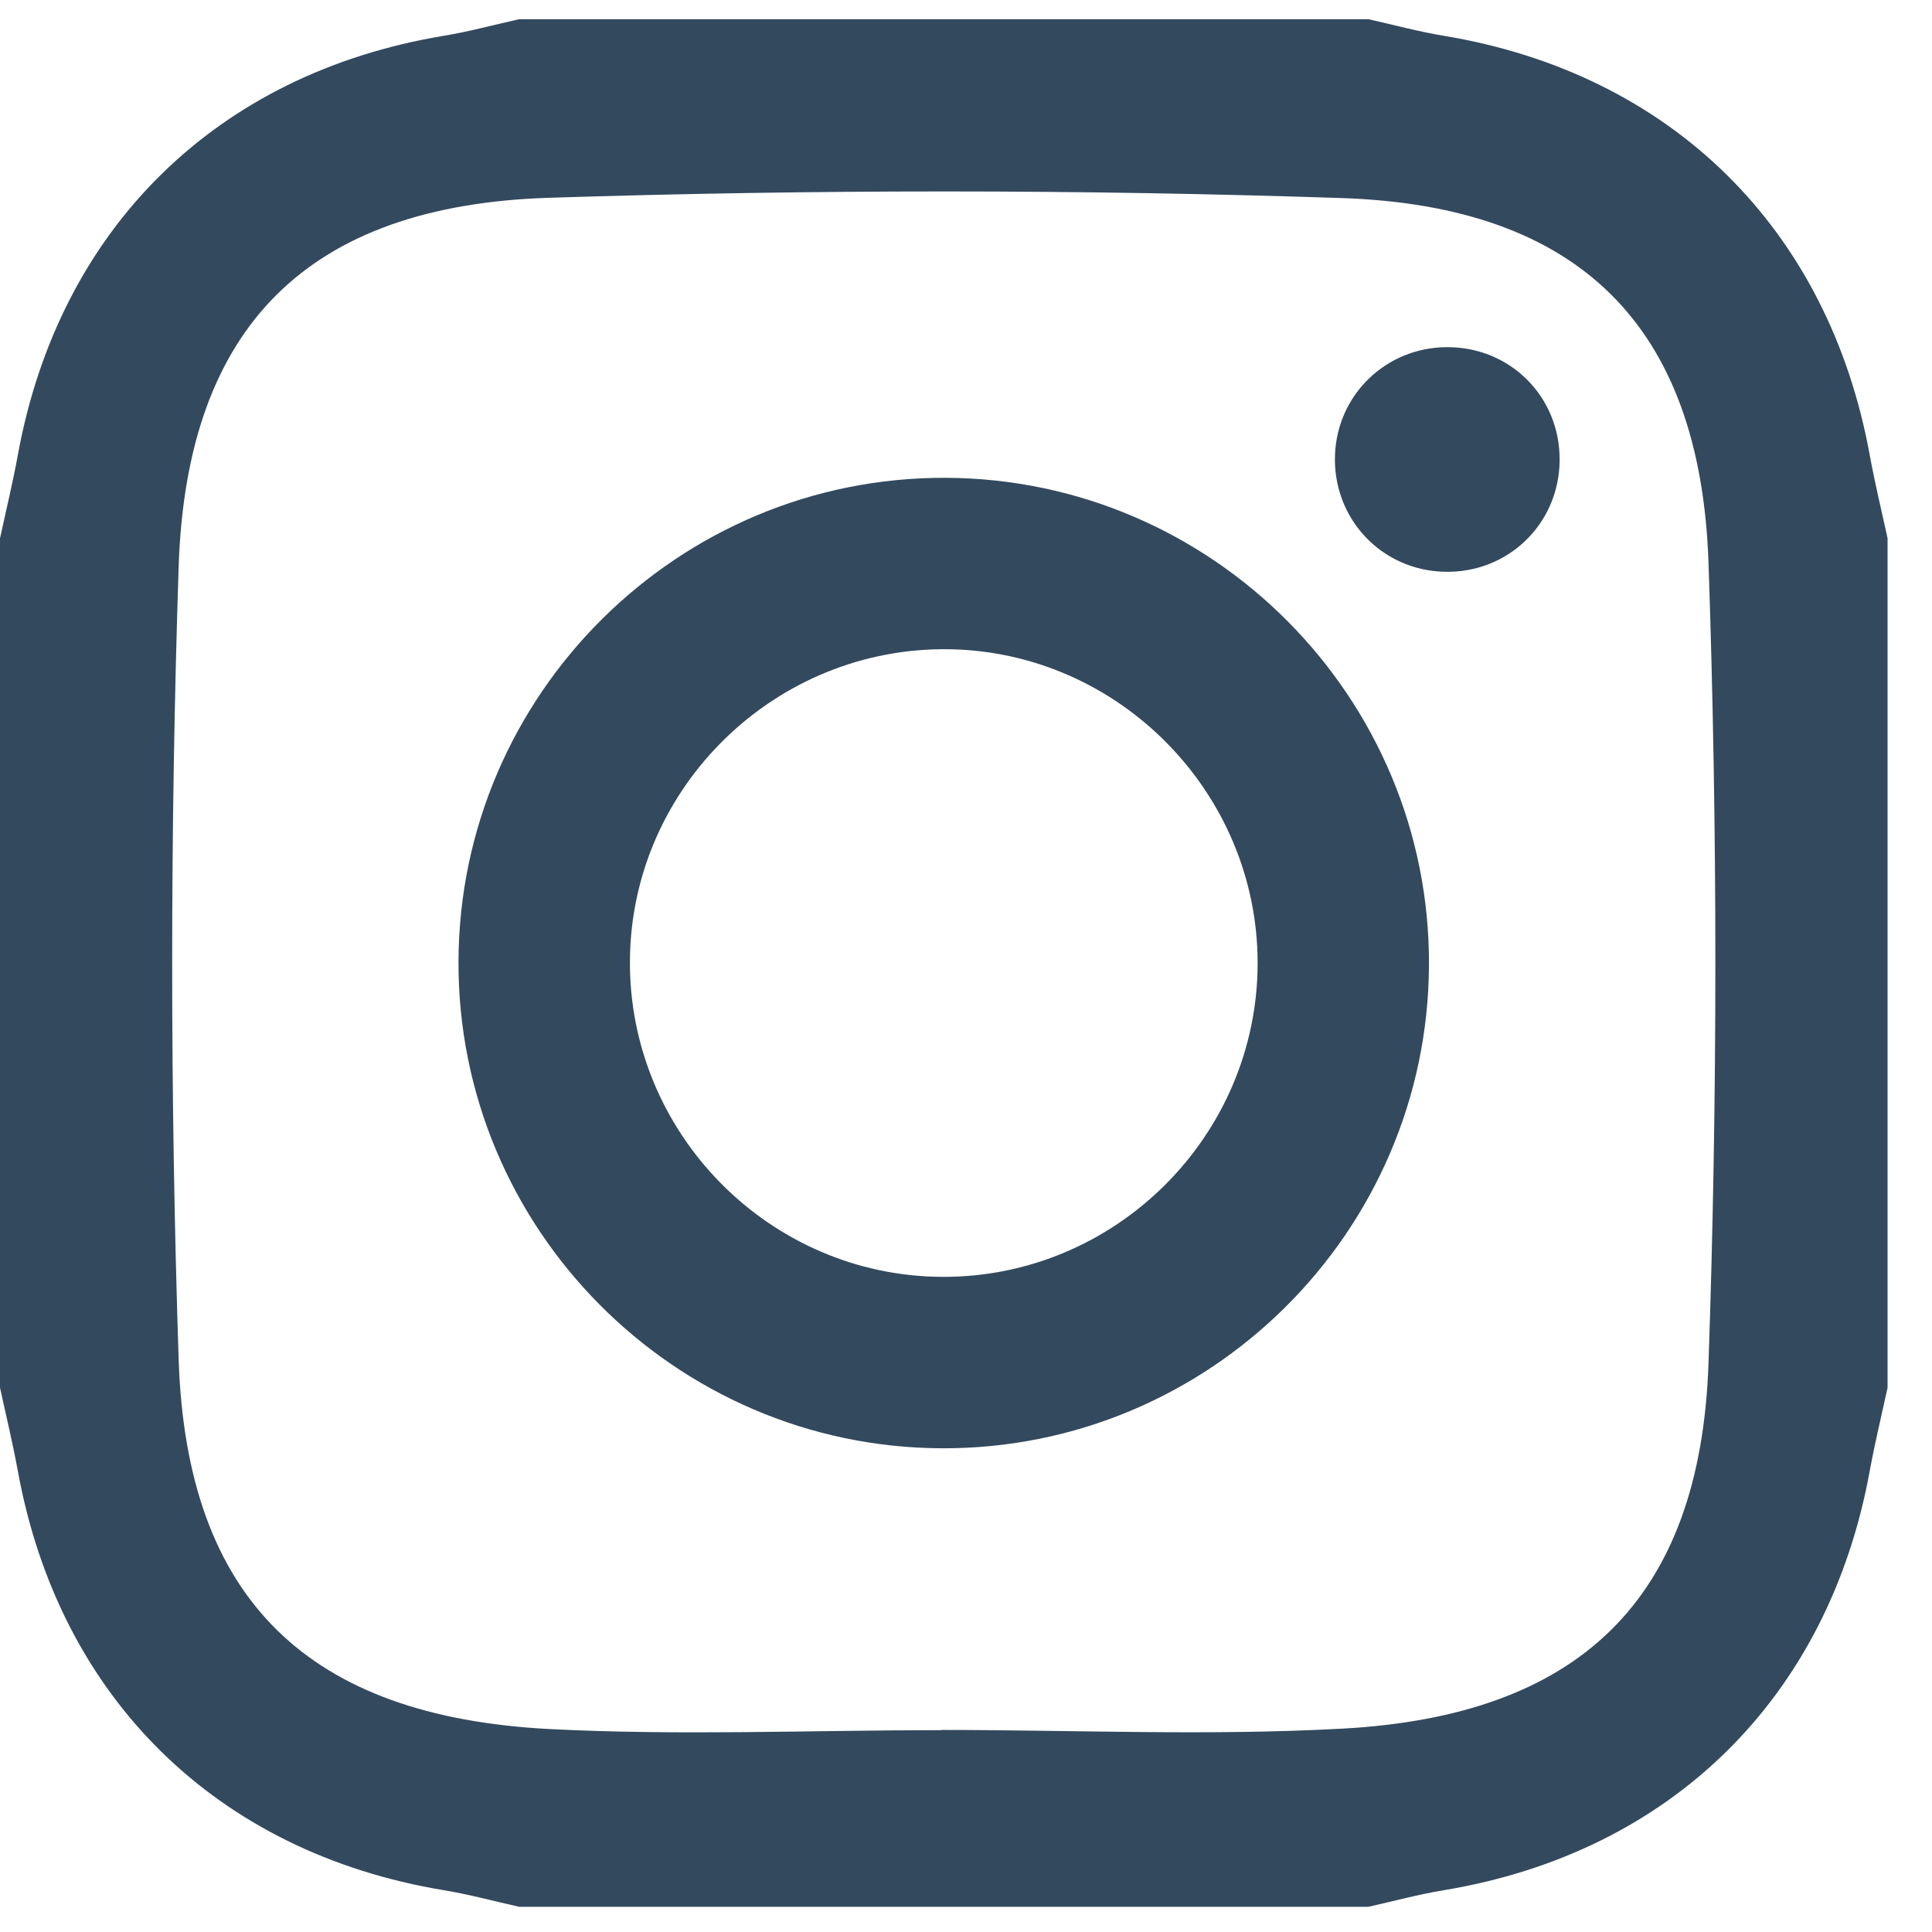 <svg width="19px" height="19px" viewBox="0 0 19 19" version="1.1" xmlns="http://www.w3.org/2000/svg" xmlns:xlink="http://www.w3.org/1999/xlink">
  <g id="Page-1" stroke="none" stroke-width="1" fill="none" fill-rule="evenodd">
    <g id="Home" transform="translate(-540, -6802)" fill="#33495E">
      <g id="footer" transform="translate(-80, 6224)">
        <g id="insta" transform="translate(620, 578)">
          <path
            d="M14.203,5.623 C14.828,5.64 15.332,5.154 15.338,4.529 C15.344,3.903 14.853,3.41 14.226,3.414 C13.632,3.418 13.154,3.878 13.129,4.469 C13.103,5.094 13.58,5.607 14.203,5.623"
            id="Fill-1"></path>
          <path
            d="M9.336,6.385 C11.006,6.412 12.366,7.796 12.368,9.468 C12.369,11.171 10.969,12.566 9.265,12.557 C7.563,12.549 6.177,11.14 6.195,9.435 C6.213,7.734 7.632,6.357 9.336,6.385 M9.263,14.243 C11.891,14.253 14.043,12.118 14.053,9.489 C14.064,6.862 11.928,4.709 9.3,4.699 C6.672,4.689 4.519,6.824 4.509,9.453 C4.499,12.081 6.634,14.233 9.263,14.243"
            id="Fill-3"></path>
          <g id="Group-7" transform="translate(0, 0.165)">
            <path
              d="M1.757,5.406 C1.835,3.043 3.03,1.855 5.4,1.78 C7.998,1.697 10.603,1.696 13.2,1.783 C15.532,1.862 16.722,3.043 16.802,5.367 C16.892,7.99 16.892,10.621 16.802,13.244 C16.722,15.568 15.531,16.708 13.201,16.835 C11.891,16.907 10.575,16.848 9.262,16.848 L9.262,16.85 C7.975,16.85 6.685,16.905 5.401,16.839 C3.032,16.715 1.835,15.568 1.757,13.206 C1.672,10.608 1.672,8.004 1.757,5.406 M4.364,18.424 C4.613,18.465 4.858,18.532 5.105,18.587 L13.458,18.587 C13.705,18.532 13.949,18.465 14.199,18.424 C16.434,18.053 17.982,16.53 18.388,14.299 C18.438,14.026 18.504,13.754 18.563,13.482 L18.563,5.129 C18.504,4.857 18.438,4.586 18.388,4.312 C17.982,2.082 16.434,0.558 14.199,0.187 C13.949,0.146 13.705,0.079 13.458,0.024 L5.105,0.024 C4.858,0.079 4.613,0.146 4.364,0.187 C2.129,0.558 0.581,2.082 0.175,4.312 C0.125,4.586 0.059,4.857 1.89662822e-05,5.129 L1.89662822e-05,13.482 C0.059,13.754 0.125,14.026 0.175,14.299 C0.581,16.53 2.129,18.053 4.364,18.424"
              id="Fill-5"></path>
          </g>
        </g>
      </g>
    </g>
  </g>
</svg>
